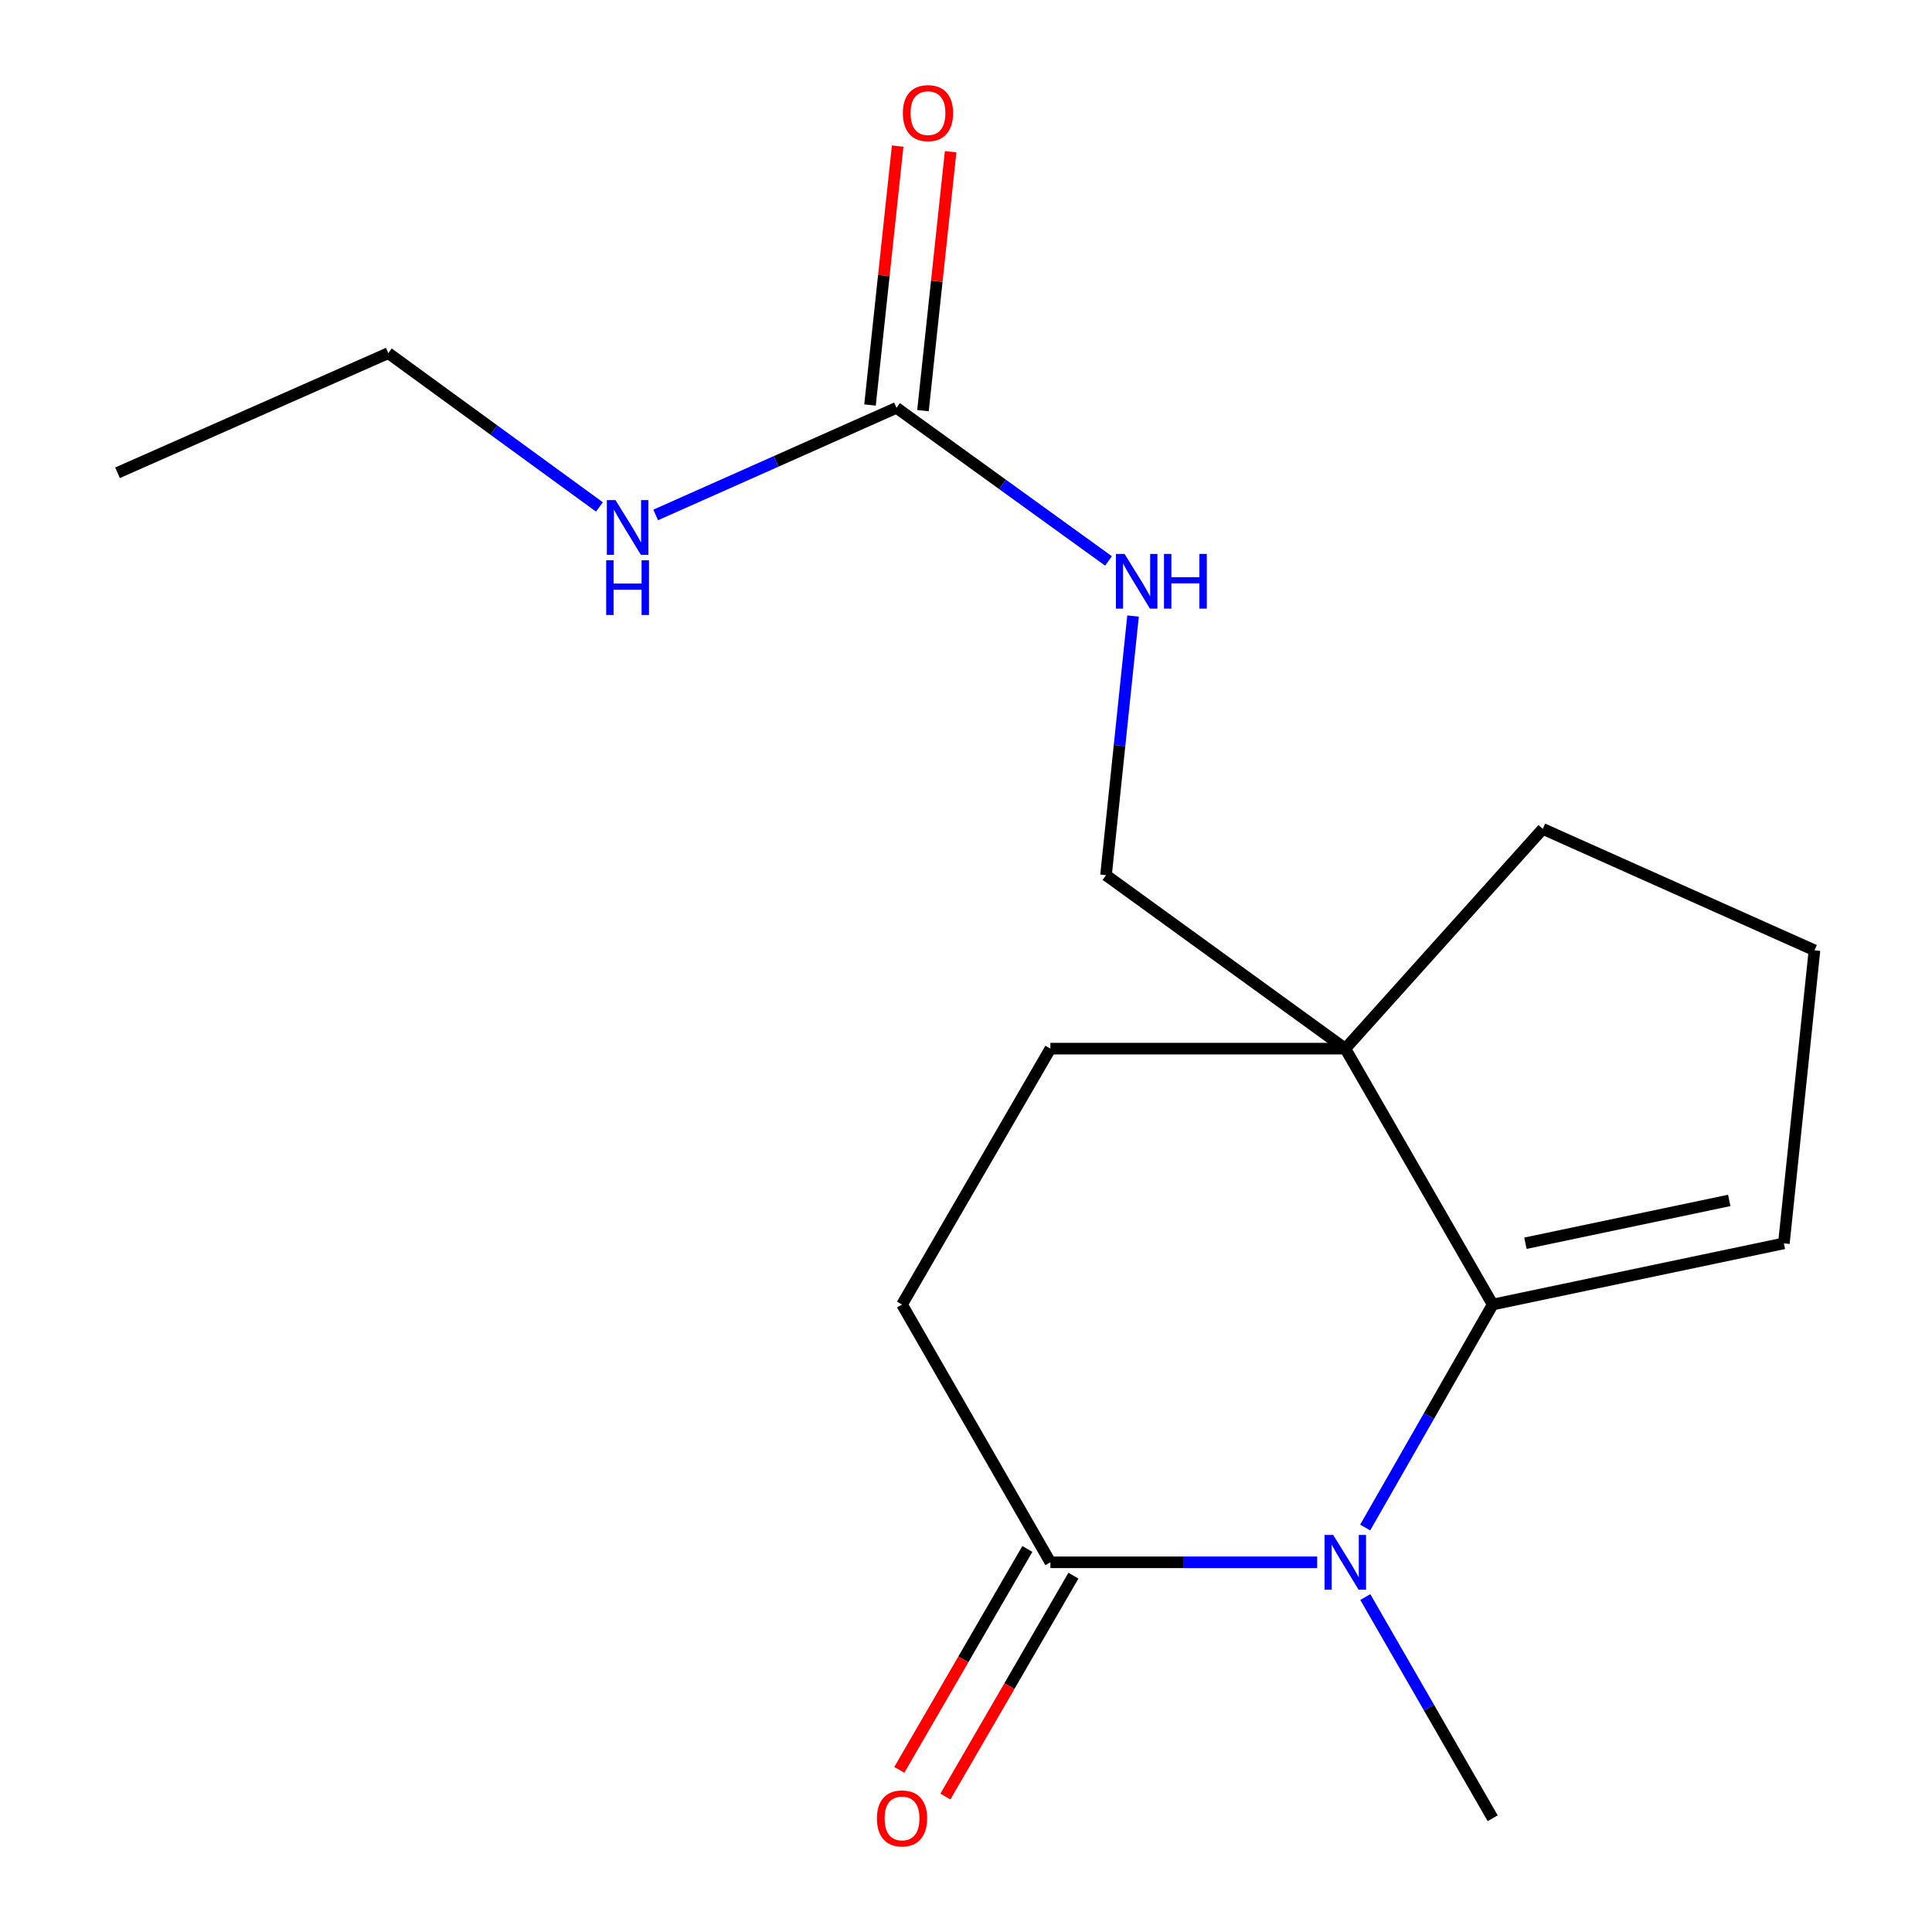 <?xml version='1.0' encoding='iso-8859-1'?>
<svg version='1.1' baseProfile='full'
              xmlns='http://www.w3.org/2000/svg'
                      xmlns:rdkit='http://www.rdkit.org/xml'
                      xmlns:xlink='http://www.w3.org/1999/xlink'
                  xml:space='preserve'
width='1000px' height='1000px' viewBox='0 0 1000 1000'>
<!-- END OF HEADER -->
<rect style='opacity:1.0;fill:#FFFFFF;stroke:none' width='1000' height='1000' x='0' y='0'> </rect>
<path class='bond-0' d='M 706.62,790.647 L 739.617,732.935' style='fill:none;fill-rule:evenodd;stroke:#0000FF;stroke-width:6px;stroke-linecap:butt;stroke-linejoin:miter;stroke-opacity:1' />
<path class='bond-0' d='M 739.617,732.935 L 772.614,675.222' style='fill:none;fill-rule:evenodd;stroke:#000000;stroke-width:6px;stroke-linecap:butt;stroke-linejoin:miter;stroke-opacity:1' />
<path class='bond-2' d='M 681.771,808.65 L 612.725,808.65' style='fill:none;fill-rule:evenodd;stroke:#0000FF;stroke-width:6px;stroke-linecap:butt;stroke-linejoin:miter;stroke-opacity:1' />
<path class='bond-2' d='M 612.725,808.65 L 543.679,808.65' style='fill:none;fill-rule:evenodd;stroke:#000000;stroke-width:6px;stroke-linecap:butt;stroke-linejoin:miter;stroke-opacity:1' />
<path class='bond-12' d='M 706.682,826.631 L 739.648,883.88' style='fill:none;fill-rule:evenodd;stroke:#0000FF;stroke-width:6px;stroke-linecap:butt;stroke-linejoin:miter;stroke-opacity:1' />
<path class='bond-12' d='M 739.648,883.88 L 772.614,941.128' style='fill:none;fill-rule:evenodd;stroke:#000000;stroke-width:6px;stroke-linecap:butt;stroke-linejoin:miter;stroke-opacity:1' />
<path class='bond-1' d='M 772.614,675.222 L 696.328,542.775' style='fill:none;fill-rule:evenodd;stroke:#000000;stroke-width:6px;stroke-linecap:butt;stroke-linejoin:miter;stroke-opacity:1' />
<path class='bond-6' d='M 772.614,675.222 L 923.332,643.565' style='fill:none;fill-rule:evenodd;stroke:#000000;stroke-width:6px;stroke-linecap:butt;stroke-linejoin:miter;stroke-opacity:1' />
<path class='bond-6' d='M 789.555,643.495 L 895.058,621.335' style='fill:none;fill-rule:evenodd;stroke:#000000;stroke-width:6px;stroke-linecap:butt;stroke-linejoin:miter;stroke-opacity:1' />
<path class='bond-5' d='M 696.328,542.775 L 572.472,452.996' style='fill:none;fill-rule:evenodd;stroke:#000000;stroke-width:6px;stroke-linecap:butt;stroke-linejoin:miter;stroke-opacity:1' />
<path class='bond-13' d='M 696.328,542.775 L 798.542,429.028' style='fill:none;fill-rule:evenodd;stroke:#000000;stroke-width:6px;stroke-linecap:butt;stroke-linejoin:miter;stroke-opacity:1' />
<path class='bond-17' d='M 696.328,542.775 L 543.679,542.775' style='fill:none;fill-rule:evenodd;stroke:#000000;stroke-width:6px;stroke-linecap:butt;stroke-linejoin:miter;stroke-opacity:1' />
<path class='bond-8' d='M 543.679,808.65 L 466.888,675.222' style='fill:none;fill-rule:evenodd;stroke:#000000;stroke-width:6px;stroke-linecap:butt;stroke-linejoin:miter;stroke-opacity:1' />
<path class='bond-9' d='M 531.754,801.737 L 498.618,858.902' style='fill:none;fill-rule:evenodd;stroke:#000000;stroke-width:6px;stroke-linecap:butt;stroke-linejoin:miter;stroke-opacity:1' />
<path class='bond-9' d='M 498.618,858.902 L 465.483,916.067' style='fill:none;fill-rule:evenodd;stroke:#FF0000;stroke-width:6px;stroke-linecap:butt;stroke-linejoin:miter;stroke-opacity:1' />
<path class='bond-9' d='M 555.605,815.562 L 522.469,872.727' style='fill:none;fill-rule:evenodd;stroke:#000000;stroke-width:6px;stroke-linecap:butt;stroke-linejoin:miter;stroke-opacity:1' />
<path class='bond-9' d='M 522.469,872.727 L 489.333,929.892' style='fill:none;fill-rule:evenodd;stroke:#FF0000;stroke-width:6px;stroke-linecap:butt;stroke-linejoin:miter;stroke-opacity:1' />
<path class='bond-3' d='M 464.024,211.09 L 518.895,250.717' style='fill:none;fill-rule:evenodd;stroke:#000000;stroke-width:6px;stroke-linecap:butt;stroke-linejoin:miter;stroke-opacity:1' />
<path class='bond-3' d='M 518.895,250.717 L 573.765,290.344' style='fill:none;fill-rule:evenodd;stroke:#0000FF;stroke-width:6px;stroke-linecap:butt;stroke-linejoin:miter;stroke-opacity:1' />
<path class='bond-10' d='M 477.73,212.553 L 484.885,145.543' style='fill:none;fill-rule:evenodd;stroke:#000000;stroke-width:6px;stroke-linecap:butt;stroke-linejoin:miter;stroke-opacity:1' />
<path class='bond-10' d='M 484.885,145.543 L 492.04,78.533' style='fill:none;fill-rule:evenodd;stroke:#FF0000;stroke-width:6px;stroke-linecap:butt;stroke-linejoin:miter;stroke-opacity:1' />
<path class='bond-10' d='M 450.318,209.627 L 457.473,142.616' style='fill:none;fill-rule:evenodd;stroke:#000000;stroke-width:6px;stroke-linecap:butt;stroke-linejoin:miter;stroke-opacity:1' />
<path class='bond-10' d='M 457.473,142.616 L 464.628,75.606' style='fill:none;fill-rule:evenodd;stroke:#FF0000;stroke-width:6px;stroke-linecap:butt;stroke-linejoin:miter;stroke-opacity:1' />
<path class='bond-11' d='M 464.024,211.09 L 401.705,238.814' style='fill:none;fill-rule:evenodd;stroke:#000000;stroke-width:6px;stroke-linecap:butt;stroke-linejoin:miter;stroke-opacity:1' />
<path class='bond-11' d='M 401.705,238.814 L 339.387,266.538' style='fill:none;fill-rule:evenodd;stroke:#0000FF;stroke-width:6px;stroke-linecap:butt;stroke-linejoin:miter;stroke-opacity:1' />
<path class='bond-4' d='M 586.463,318.853 L 579.468,385.924' style='fill:none;fill-rule:evenodd;stroke:#0000FF;stroke-width:6px;stroke-linecap:butt;stroke-linejoin:miter;stroke-opacity:1' />
<path class='bond-4' d='M 579.468,385.924 L 572.472,452.996' style='fill:none;fill-rule:evenodd;stroke:#000000;stroke-width:6px;stroke-linecap:butt;stroke-linejoin:miter;stroke-opacity:1' />
<path class='bond-14' d='M 923.332,643.565 L 939.168,491.882' style='fill:none;fill-rule:evenodd;stroke:#000000;stroke-width:6px;stroke-linecap:butt;stroke-linejoin:miter;stroke-opacity:1' />
<path class='bond-7' d='M 543.679,542.775 L 466.888,675.222' style='fill:none;fill-rule:evenodd;stroke:#000000;stroke-width:6px;stroke-linecap:butt;stroke-linejoin:miter;stroke-opacity:1' />
<path class='bond-15' d='M 310.267,262.396 L 255.625,222.592' style='fill:none;fill-rule:evenodd;stroke:#0000FF;stroke-width:6px;stroke-linecap:butt;stroke-linejoin:miter;stroke-opacity:1' />
<path class='bond-15' d='M 255.625,222.592 L 200.983,182.787' style='fill:none;fill-rule:evenodd;stroke:#000000;stroke-width:6px;stroke-linecap:butt;stroke-linejoin:miter;stroke-opacity:1' />
<path class='bond-18' d='M 798.542,429.028 L 939.168,491.882' style='fill:none;fill-rule:evenodd;stroke:#000000;stroke-width:6px;stroke-linecap:butt;stroke-linejoin:miter;stroke-opacity:1' />
<path class='bond-16' d='M 200.983,182.787 L 60.832,244.707' style='fill:none;fill-rule:evenodd;stroke:#000000;stroke-width:6px;stroke-linecap:butt;stroke-linejoin:miter;stroke-opacity:1' />
<path  class='atom-0' d='M 690.068 794.49
L 699.348 809.49
Q 700.268 810.97, 701.748 813.65
Q 703.228 816.33, 703.308 816.49
L 703.308 794.49
L 707.068 794.49
L 707.068 822.81
L 703.188 822.81
L 693.228 806.41
Q 692.068 804.49, 690.828 802.29
Q 689.628 800.09, 689.268 799.41
L 689.268 822.81
L 685.588 822.81
L 685.588 794.49
L 690.068 794.49
' fill='#0000FF'/>
<path  class='atom-5' d='M 582.079 286.709
L 591.359 301.709
Q 592.279 303.189, 593.759 305.869
Q 595.239 308.549, 595.319 308.709
L 595.319 286.709
L 599.079 286.709
L 599.079 315.029
L 595.199 315.029
L 585.239 298.629
Q 584.079 296.709, 582.839 294.509
Q 581.639 292.309, 581.279 291.629
L 581.279 315.029
L 577.599 315.029
L 577.599 286.709
L 582.079 286.709
' fill='#0000FF'/>
<path  class='atom-5' d='M 602.479 286.709
L 606.319 286.709
L 606.319 298.749
L 620.799 298.749
L 620.799 286.709
L 624.639 286.709
L 624.639 315.029
L 620.799 315.029
L 620.799 301.949
L 606.319 301.949
L 606.319 315.029
L 602.479 315.029
L 602.479 286.709
' fill='#0000FF'/>
<path  class='atom-10' d='M 453.888 941.208
Q 453.888 934.408, 457.248 930.608
Q 460.608 926.808, 466.888 926.808
Q 473.168 926.808, 476.528 930.608
Q 479.888 934.408, 479.888 941.208
Q 479.888 948.088, 476.488 952.008
Q 473.088 955.888, 466.888 955.888
Q 460.648 955.888, 457.248 952.008
Q 453.888 948.128, 453.888 941.208
M 466.888 952.688
Q 471.208 952.688, 473.528 949.808
Q 475.888 946.888, 475.888 941.208
Q 475.888 935.648, 473.528 932.848
Q 471.208 930.008, 466.888 930.008
Q 462.568 930.008, 460.208 932.808
Q 457.888 935.608, 457.888 941.208
Q 457.888 946.928, 460.208 949.808
Q 462.568 952.688, 466.888 952.688
' fill='#FF0000'/>
<path  class='atom-11' d='M 467.32 58.552
Q 467.32 51.752, 470.68 47.952
Q 474.04 44.152, 480.32 44.152
Q 486.6 44.152, 489.96 47.952
Q 493.32 51.752, 493.32 58.552
Q 493.32 65.432, 489.92 69.352
Q 486.52 73.232, 480.32 73.232
Q 474.08 73.232, 470.68 69.352
Q 467.32 65.472, 467.32 58.552
M 480.32 70.032
Q 484.64 70.032, 486.96 67.152
Q 489.32 64.232, 489.32 58.552
Q 489.32 52.992, 486.96 50.192
Q 484.64 47.352, 480.32 47.352
Q 476 47.352, 473.64 50.152
Q 471.32 52.952, 471.32 58.552
Q 471.32 64.272, 473.64 67.152
Q 476 70.032, 480.32 70.032
' fill='#FF0000'/>
<path  class='atom-12' d='M 318.578 258.85
L 327.858 273.85
Q 328.778 275.33, 330.258 278.01
Q 331.738 280.69, 331.818 280.85
L 331.818 258.85
L 335.578 258.85
L 335.578 287.17
L 331.698 287.17
L 321.738 270.77
Q 320.578 268.85, 319.338 266.65
Q 318.138 264.45, 317.778 263.77
L 317.778 287.17
L 314.098 287.17
L 314.098 258.85
L 318.578 258.85
' fill='#0000FF'/>
<path  class='atom-12' d='M 313.758 290.002
L 317.598 290.002
L 317.598 302.042
L 332.078 302.042
L 332.078 290.002
L 335.918 290.002
L 335.918 318.322
L 332.078 318.322
L 332.078 305.242
L 317.598 305.242
L 317.598 318.322
L 313.758 318.322
L 313.758 290.002
' fill='#0000FF'/>
</svg>
